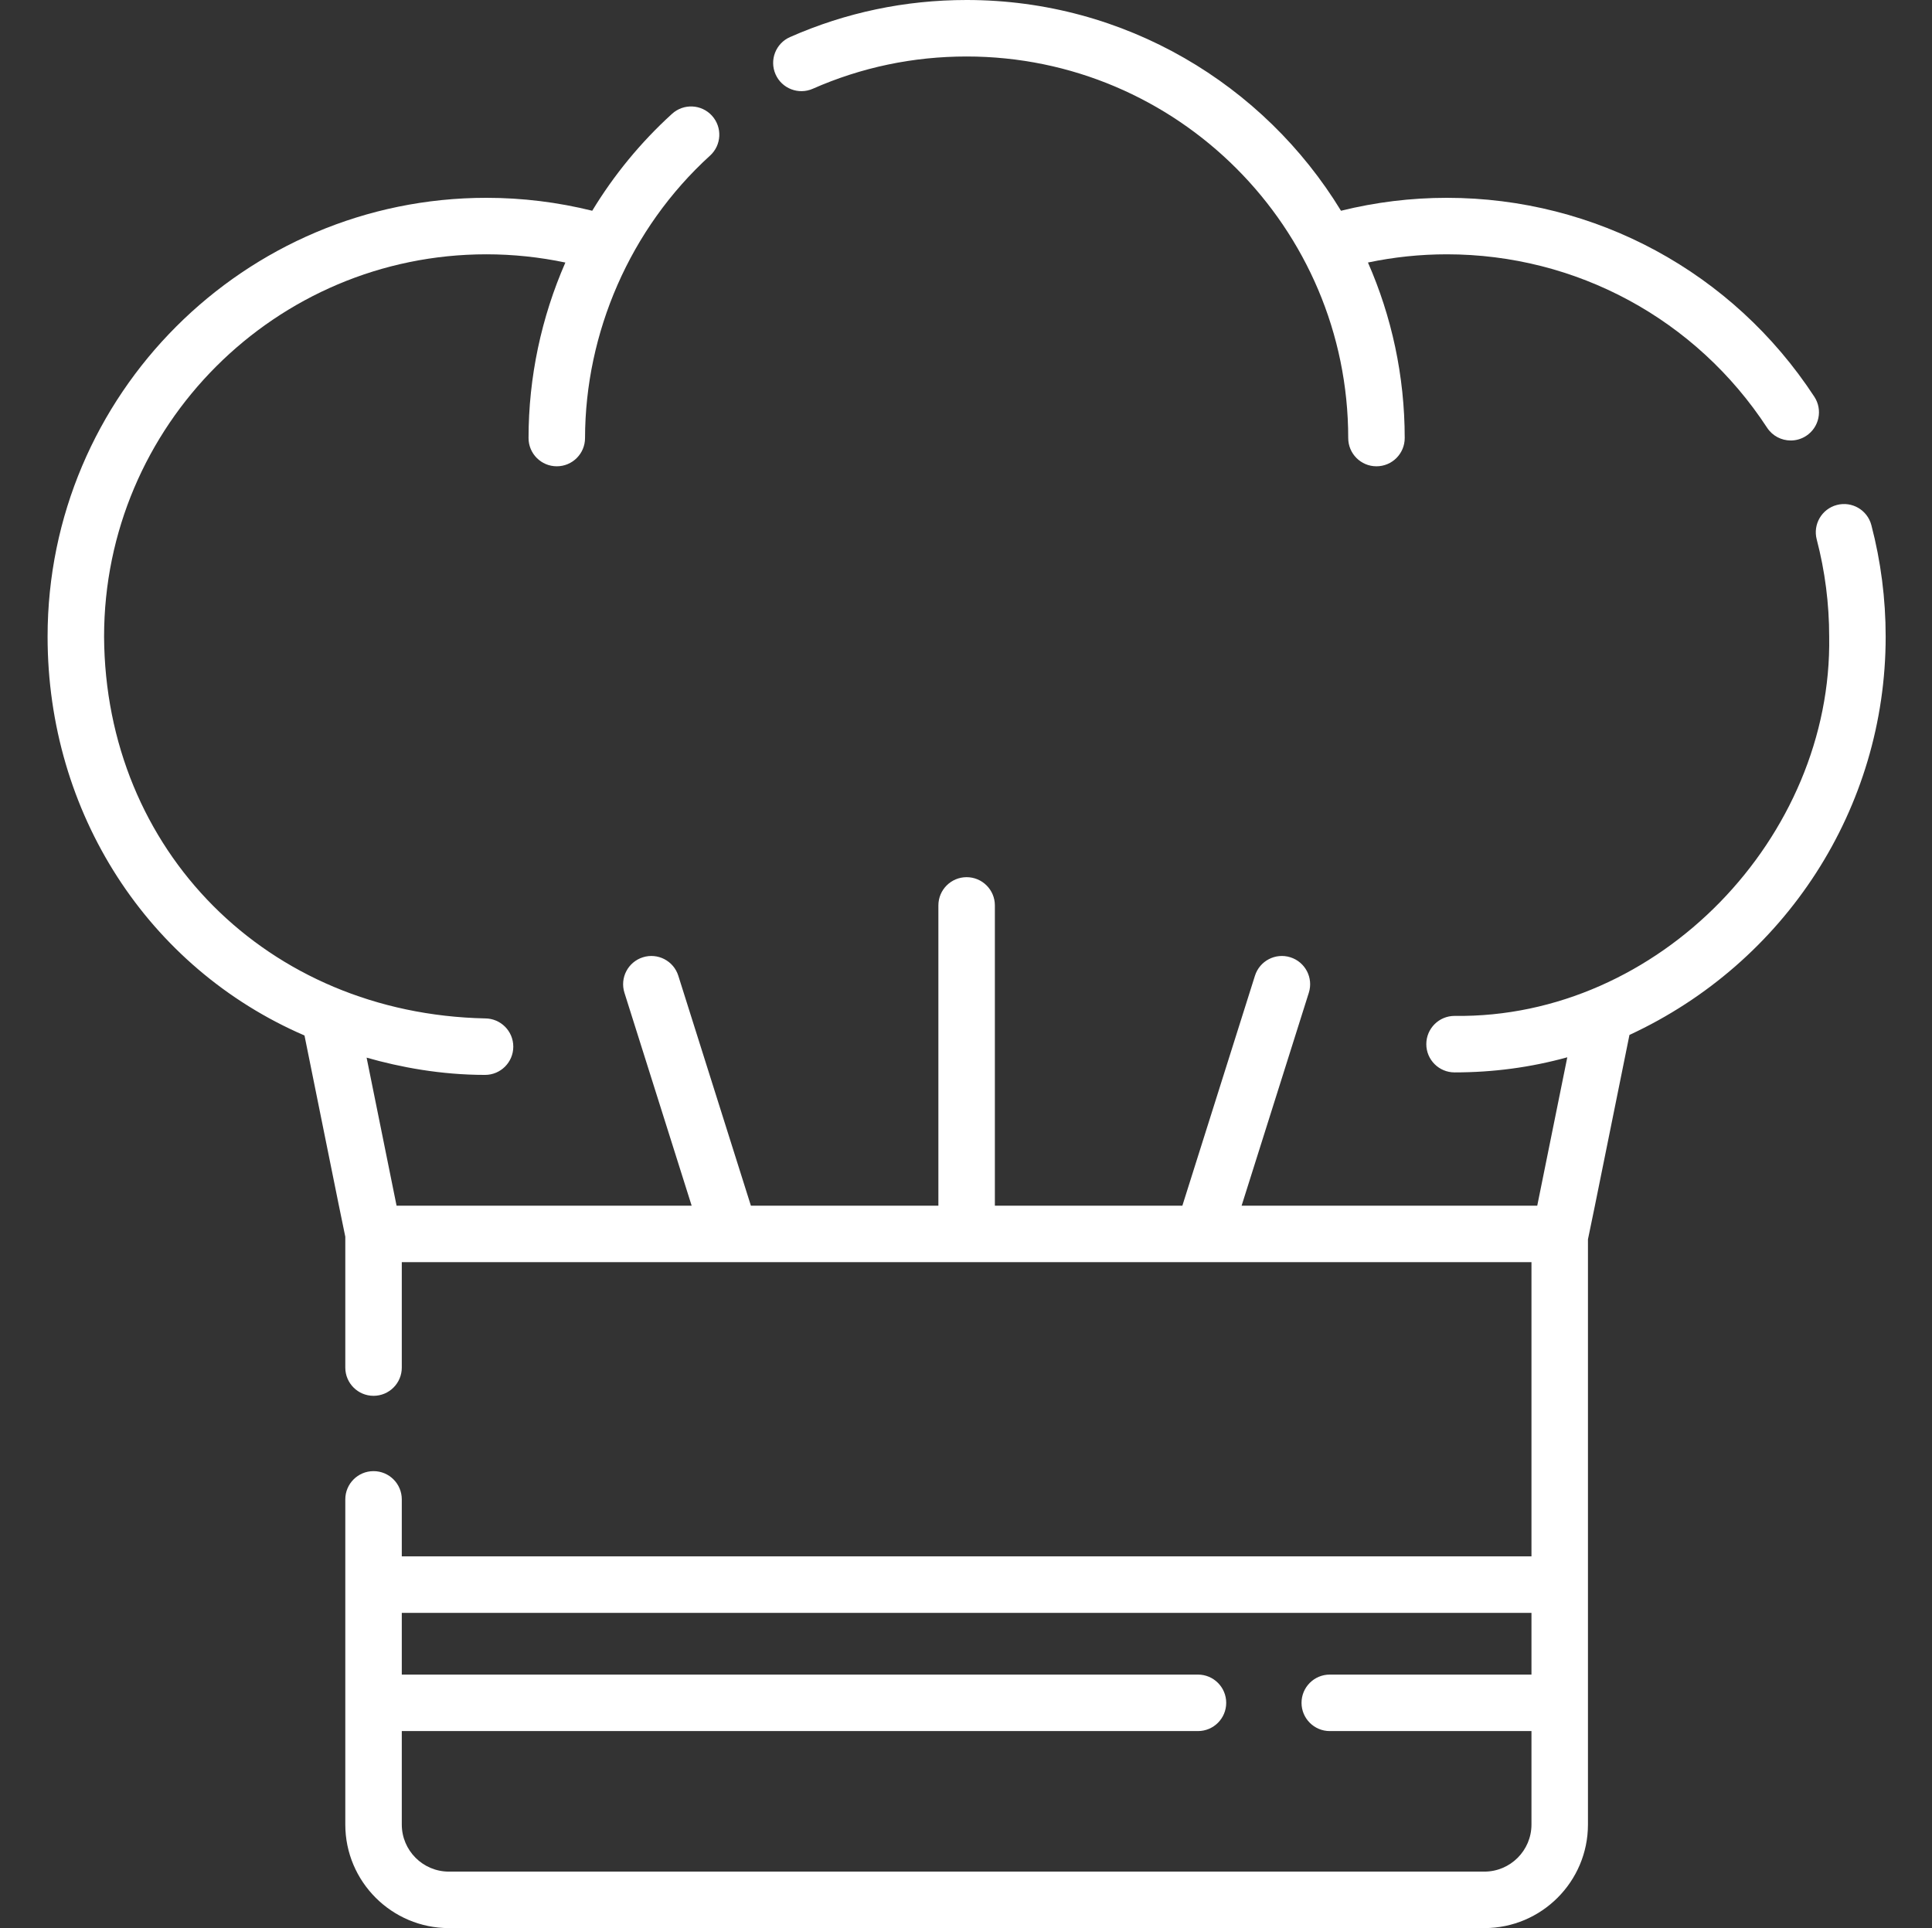 <?xml version="1.0" encoding="UTF-8"?>
<svg xmlns="http://www.w3.org/2000/svg" width="513" height="512" viewBox="0 0 513 512" fill="none">
  <rect x="0" y="0" width="513" height="512" fill="#333333" stroke="none"/>
  <g clip-path="url(#clip0_6085_61747)">
    <path d="M496.899 139.446C495.849 135.439 491.75 133.041 487.744 134.092C483.736 135.142 481.34 139.24 482.39 143.247C484.585 151.628 485.699 160.312 485.699 169.06C486.585 222.109 440.625 270.498 386.225 269.771C382.082 269.771 378.725 273.128 378.725 277.271C378.725 281.414 382.082 284.771 386.225 284.771C396.504 284.771 406.392 283.45 416.159 280.763L408.183 320.161H329.683L347.53 263.615C348.777 259.665 346.585 255.452 342.635 254.205C338.681 252.957 334.472 255.15 333.225 259.1L313.953 320.162H264.167V240.431C264.167 236.288 260.81 232.931 256.667 232.931C252.525 232.931 249.167 236.288 249.167 240.431V320.162H199.382L180.109 259.1C178.863 255.152 174.652 252.958 170.699 254.205C166.749 255.452 164.557 259.665 165.804 263.615L183.652 320.161H105.299L97.346 280.854C106.255 283.393 117.053 285.436 128.793 285.436C132.935 285.436 136.293 282.079 136.293 277.936C136.293 273.793 132.935 270.436 128.793 270.436C70.959 269.19 27.94 225.854 27.636 169.059C27.636 113.077 73.181 67.531 129.165 67.531C136.245 67.531 143.259 68.275 150.121 69.716C143.75 84.278 140.343 100.137 140.343 116.322C140.343 120.465 143.701 123.822 147.843 123.822C151.985 123.822 155.343 120.465 155.343 116.322C155.388 88.484 167.202 60.732 188.541 41.319C191.606 38.533 191.833 33.79 189.046 30.724C186.261 27.661 181.517 27.432 178.452 30.219C170.112 37.799 162.998 46.49 157.253 55.964C148.098 53.697 138.68 52.53 129.165 52.53C64.911 52.53 12.636 104.804 12.636 169.058C12.636 215.883 39.275 257.003 80.852 274.972C80.957 275.383 91.501 327.813 91.686 328.407V363.155C91.686 367.298 95.044 370.655 99.186 370.655C103.328 370.655 106.686 367.298 106.686 363.155V335.16H406.647V413.288H106.686V398.155C106.686 394.012 103.328 390.655 99.186 390.655C95.044 390.655 91.686 394.012 91.686 398.155V484.5C91.686 499.663 104.022 512 119.186 512H394.147C409.31 512 421.647 499.663 421.647 484.5V329.099C421.831 328.606 432.477 275.612 432.666 274.821C474.129 255.611 500.698 214.526 500.698 169.06C500.698 159.03 499.42 149.066 496.899 139.446ZM394.147 497H119.186C112.293 497 106.686 491.393 106.686 484.5V459.681H318.092C322.235 459.681 325.592 456.324 325.592 452.181C325.592 448.038 322.235 444.681 318.092 444.681H106.686V428.29H406.647V444.681H353.092C348.949 444.681 345.592 448.038 345.592 452.181C345.592 456.324 348.949 459.681 353.092 459.681H406.647V484.5C406.647 491.393 401.04 497 394.147 497Z" fill="white"></path>
    <path d="M215.819 23.569C228.71 17.883 242.453 15 256.667 15C312.537 15 357.99 60.453 357.99 116.323C357.99 120.466 361.347 123.823 365.49 123.823C369.633 123.823 372.99 120.466 372.99 116.323C372.99 99.755 369.501 83.989 363.231 69.71C370.093 68.27 377.105 67.532 384.169 67.532C418.567 67.532 450.358 84.744 469.21 113.575C470.649 115.776 473.048 116.971 475.494 116.971C476.901 116.971 478.326 116.575 479.592 115.747C483.059 113.48 484.031 108.832 481.765 105.365C460.132 72.282 423.648 52.531 384.169 52.531C374.663 52.531 365.237 53.693 356.072 55.964C335.637 22.435 298.723 0 256.667 0C240.355 0 224.576 3.312 209.766 9.845C205.976 11.517 204.259 15.945 205.931 19.734C207.602 23.523 212.027 25.237 215.819 23.569Z" fill="white"></path>
  </g>
  <defs>
    <clipPath id="clip0_6085_61747">
      <rect width="512" height="512" fill="white" transform="translate(0.667)"></rect>
    </clipPath>
  </defs>
</svg>
